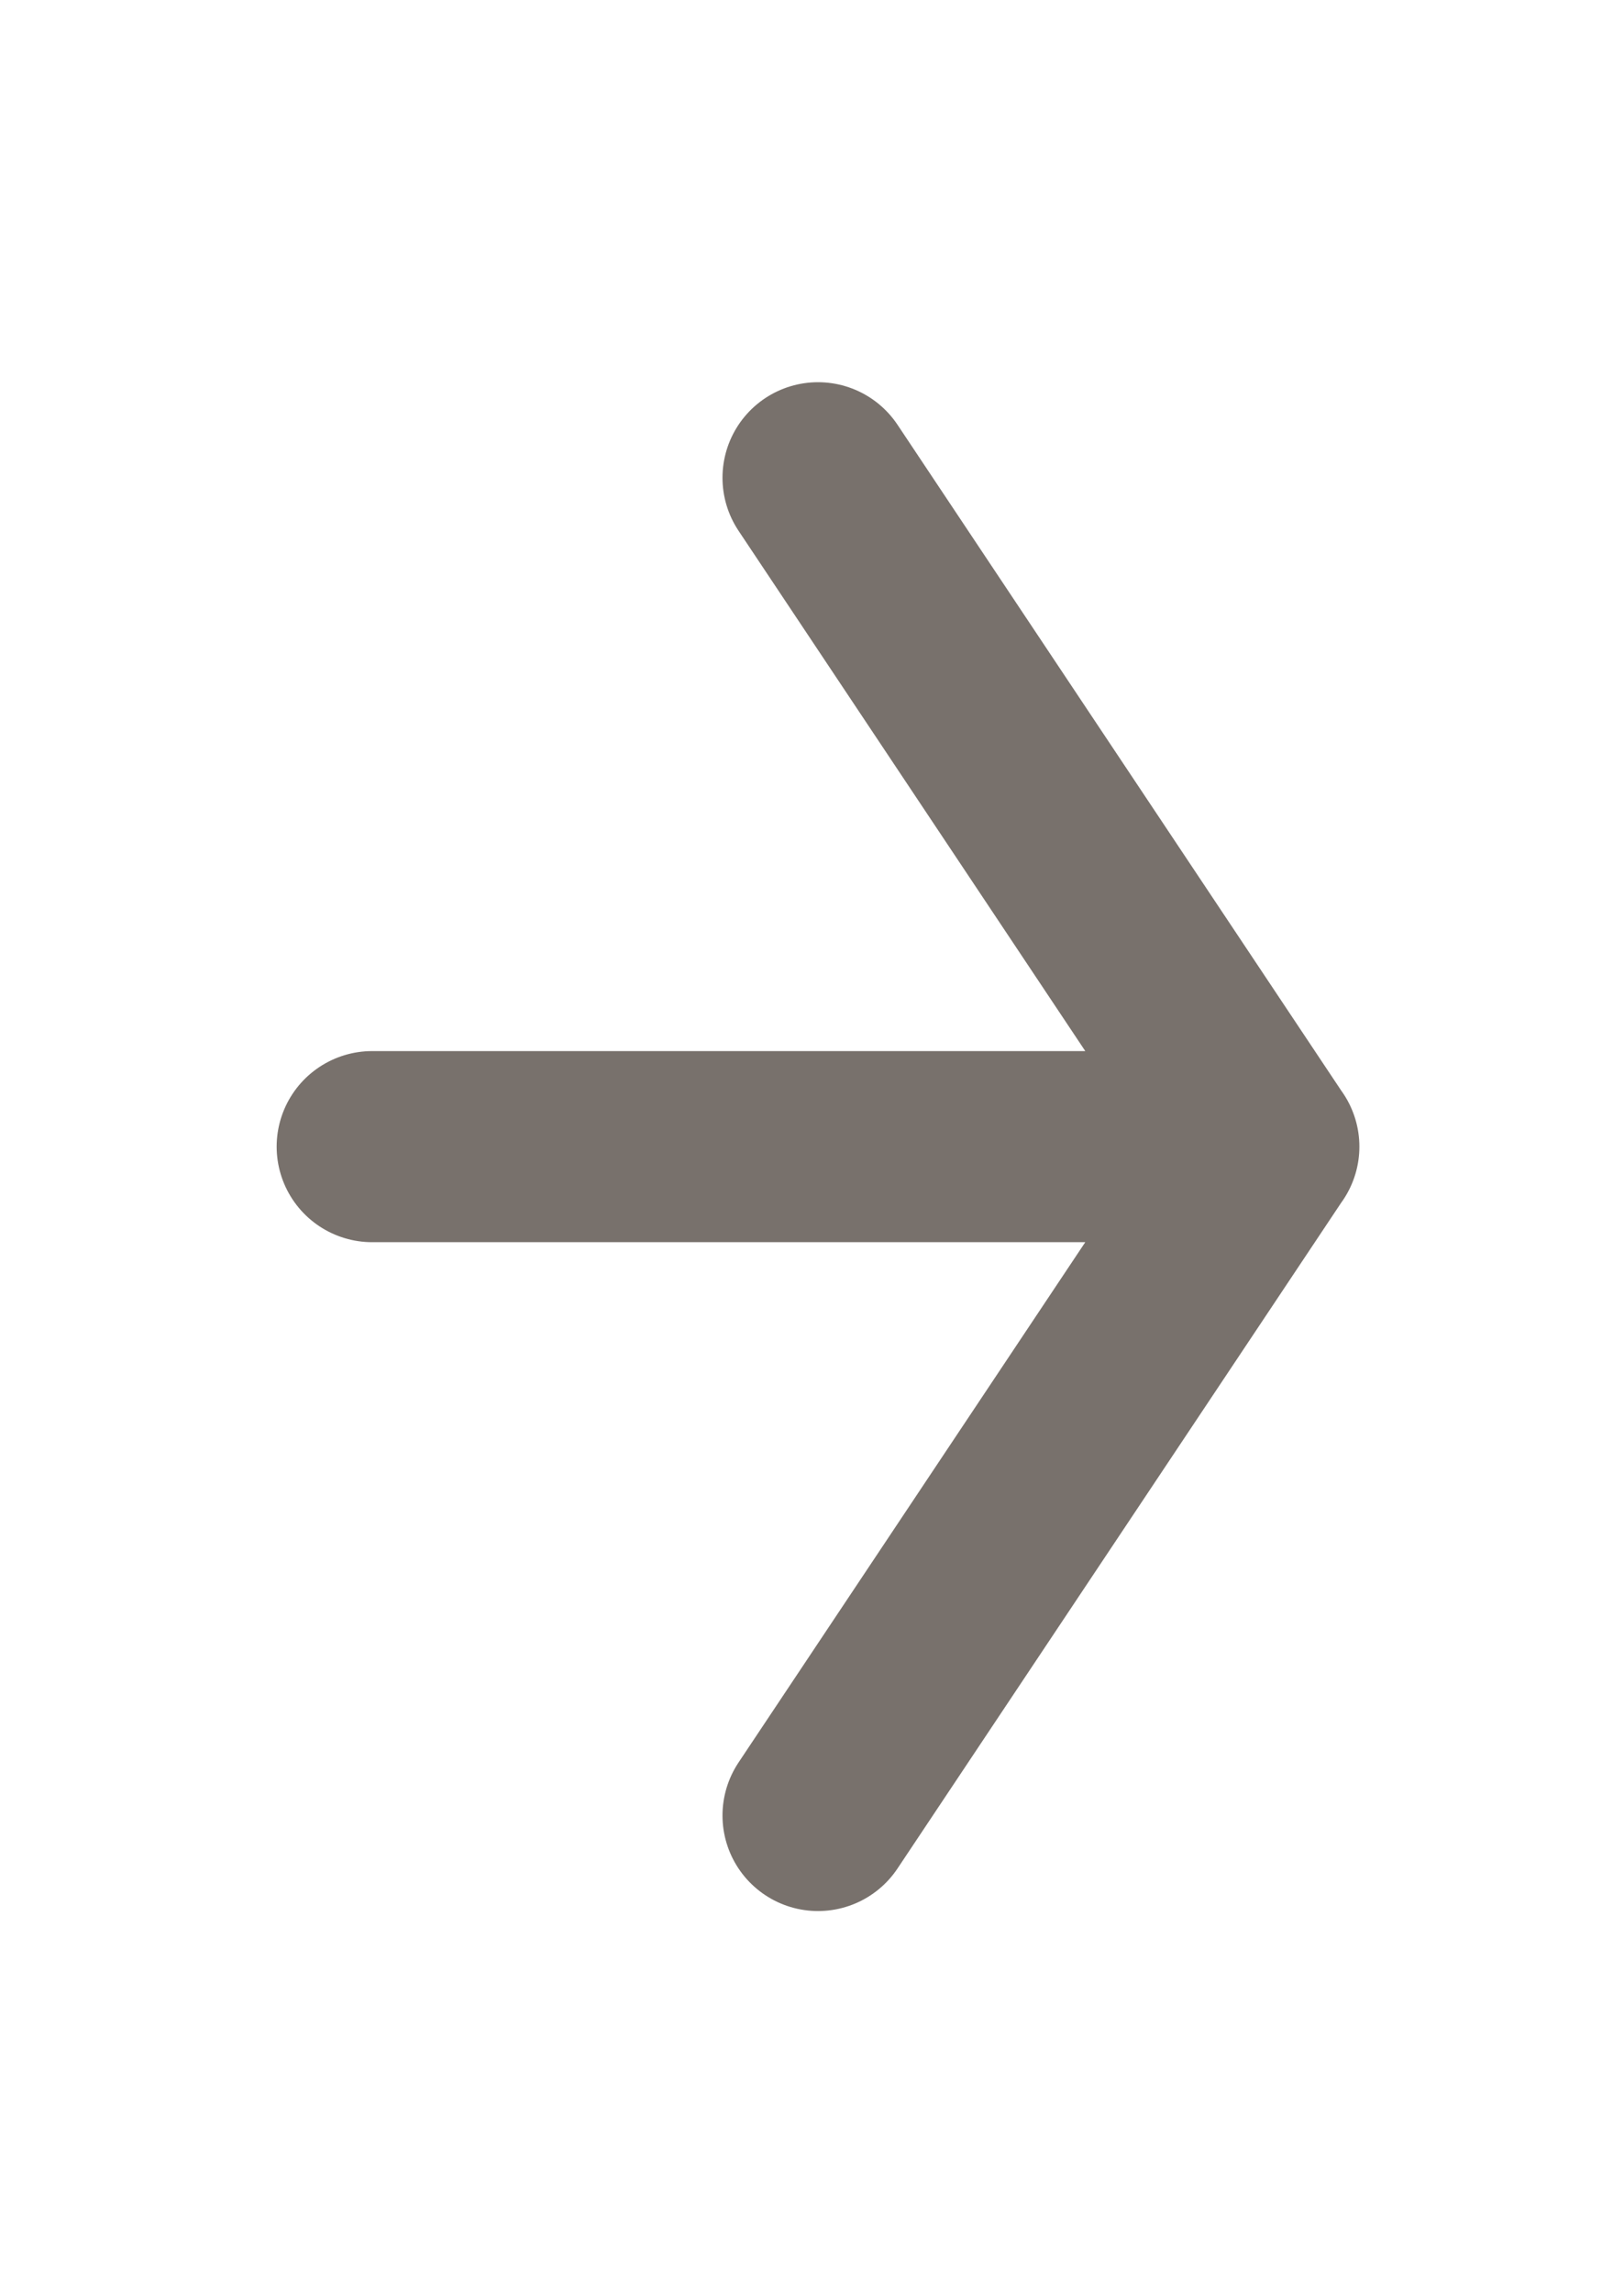 <svg xmlns="http://www.w3.org/2000/svg" width="17" height="24" fill="none"><path stroke="#78716C" stroke-linecap="round" stroke-linejoin="round" stroke-width="2" d="M3.896 12h9.334M8.563 5l4.666 7-4.666 7"/></svg>